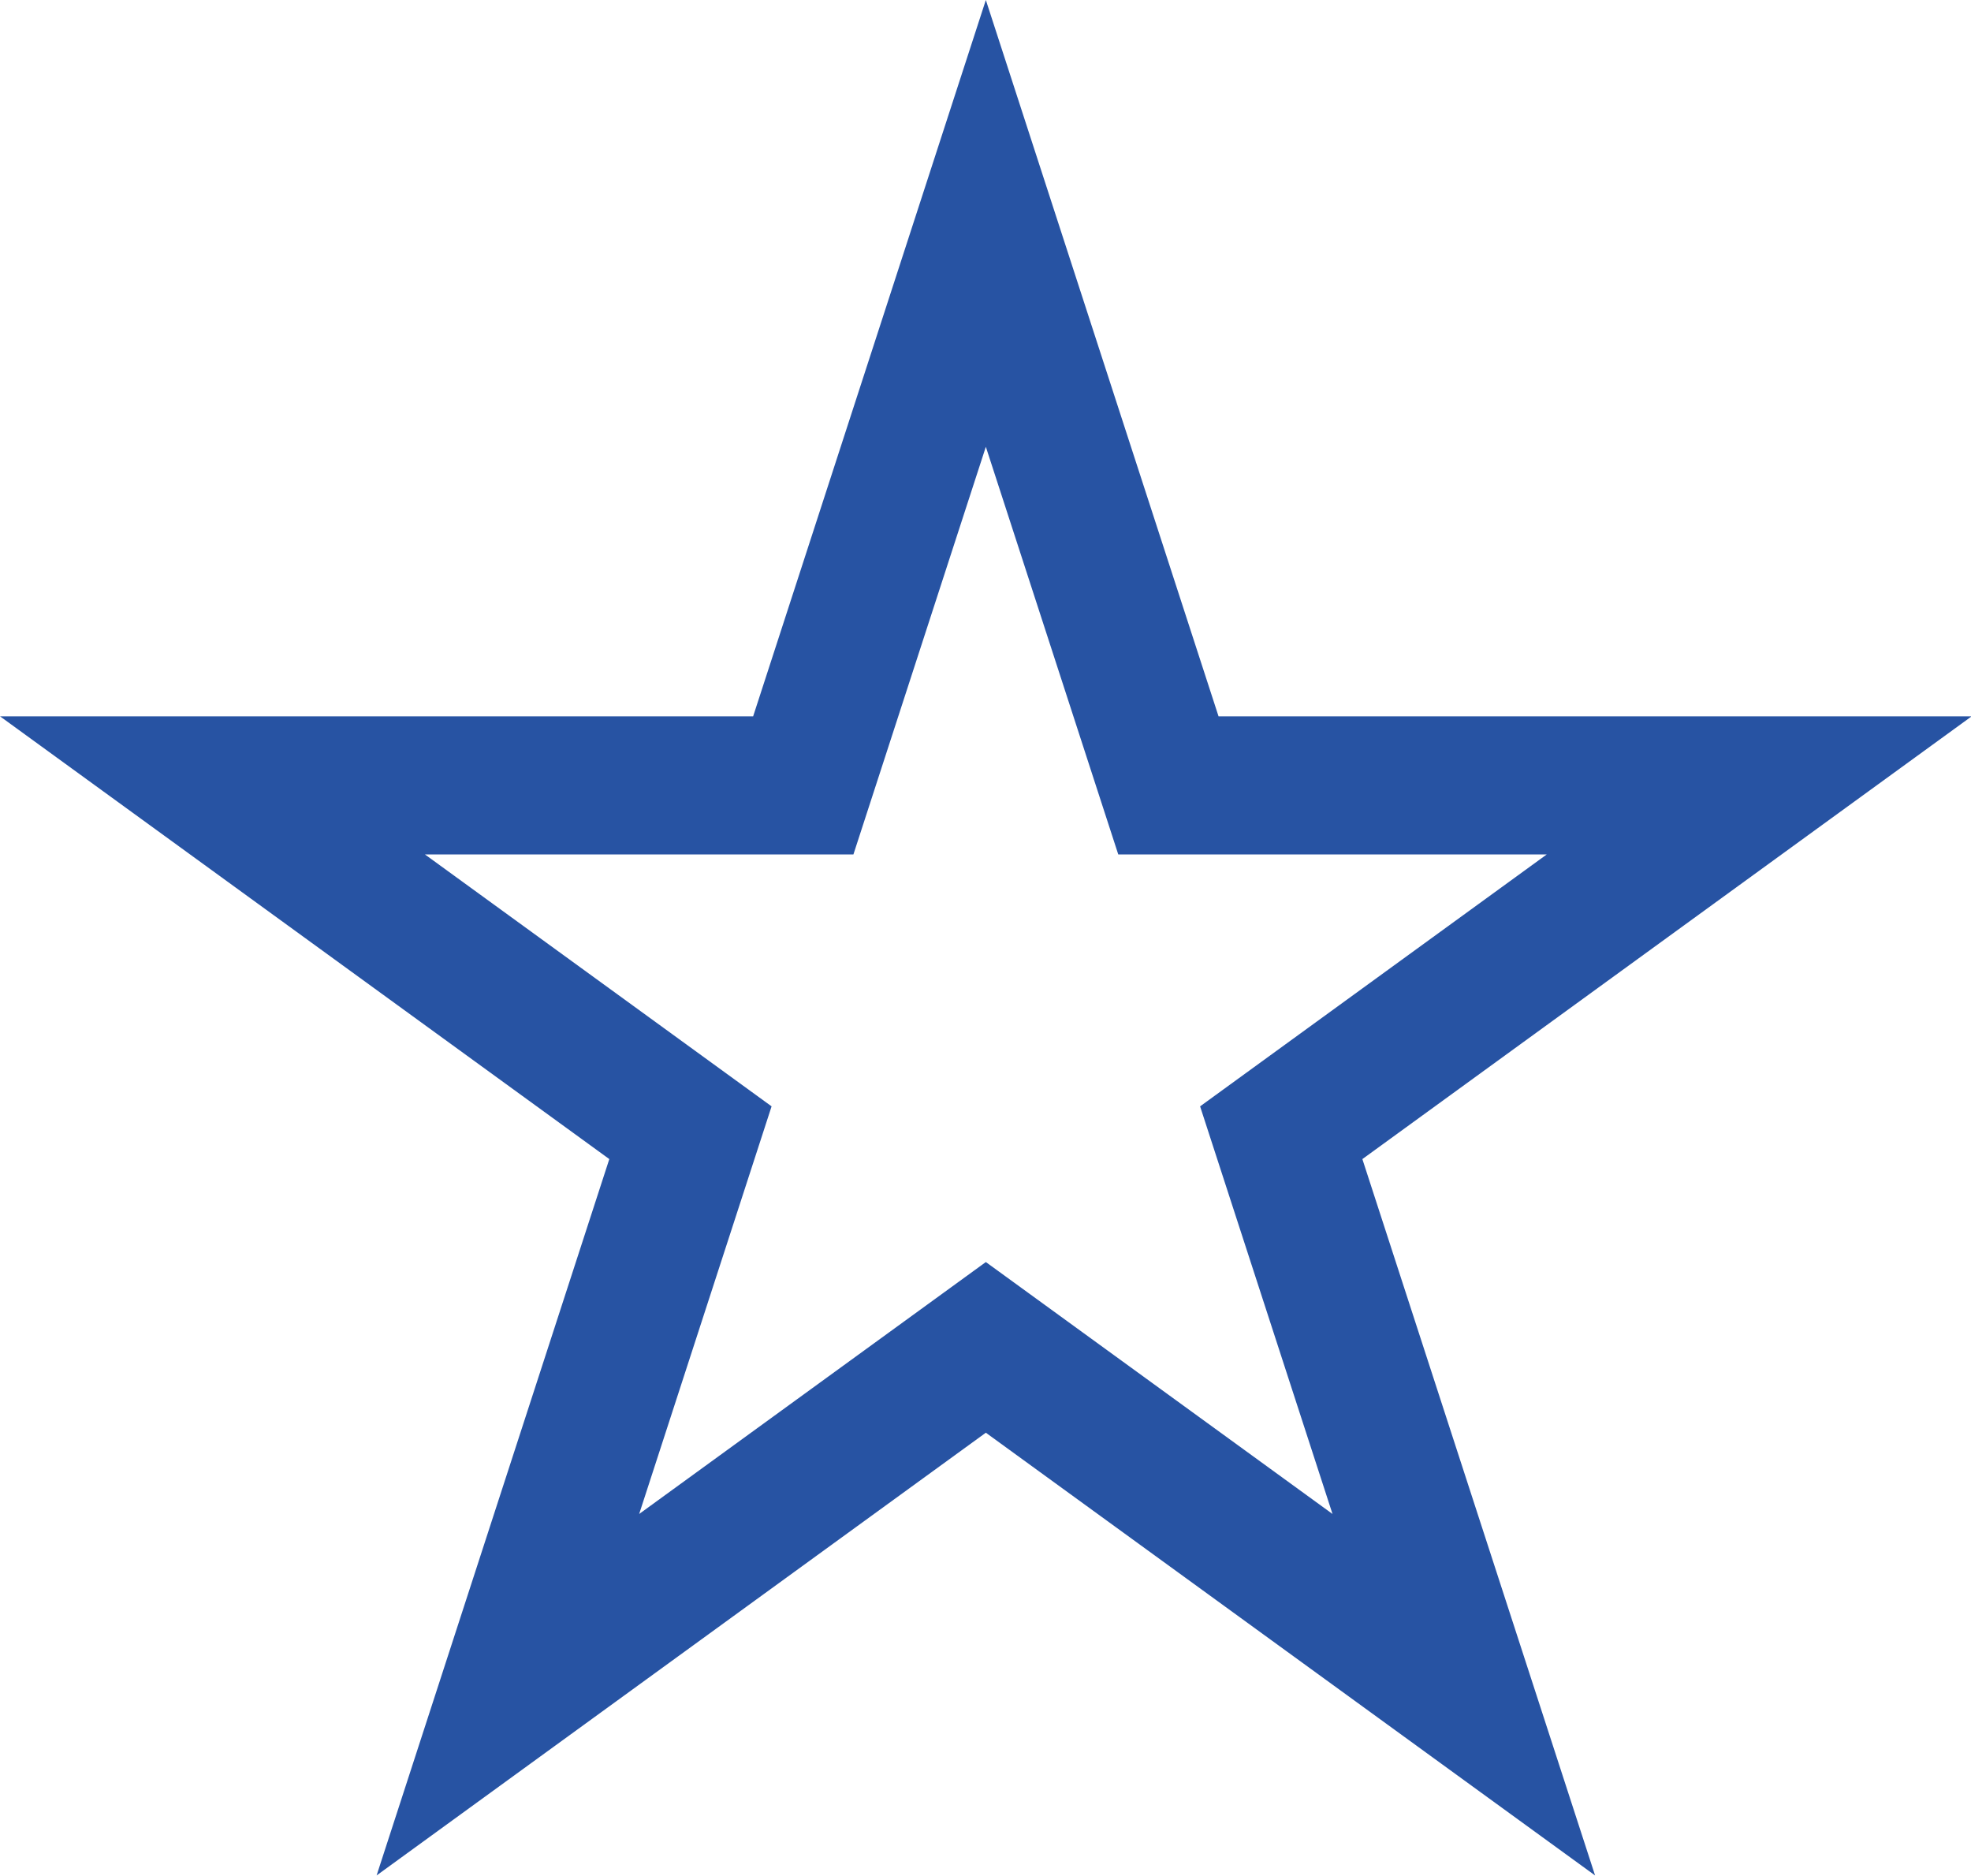 <svg xmlns="http://www.w3.org/2000/svg" xmlns:xlink="http://www.w3.org/1999/xlink" xmlns:serif="http://www.serif.com/" width="100%" height="100%" viewBox="0 0 600 571" xml:space="preserve" style="fill-rule:evenodd;clip-rule:evenodd;stroke-linejoin:round;stroke-miterlimit:2;">    <g id="Blue" transform="matrix(0.941,0,0,0.941,-41.994,0.777)">        <path d="M384.782,64.529L363.547,-0.826L288.265,230.867C288.265,230.867 44.649,230.867 44.649,230.867L241.739,374.061C241.739,374.061 166.457,605.753 166.457,605.753L363.547,462.559L560.636,605.753L485.355,374.061C485.355,374.061 682.444,230.867 682.444,230.867L438.828,230.867C438.828,230.867 384.782,64.529 384.782,64.529ZM363.547,143.683L406.384,275.522L545.008,275.522C545.008,275.522 432.859,357.004 432.859,357.004L475.696,488.843C475.696,488.843 363.547,407.362 363.547,407.362L251.398,488.843C251.398,488.843 294.235,357.004 294.235,357.004L182.085,275.522C182.085,275.522 320.71,275.522 320.71,275.522L363.547,143.683Z" style="fill:rgb(39,83,163);"></path>    </g></svg>